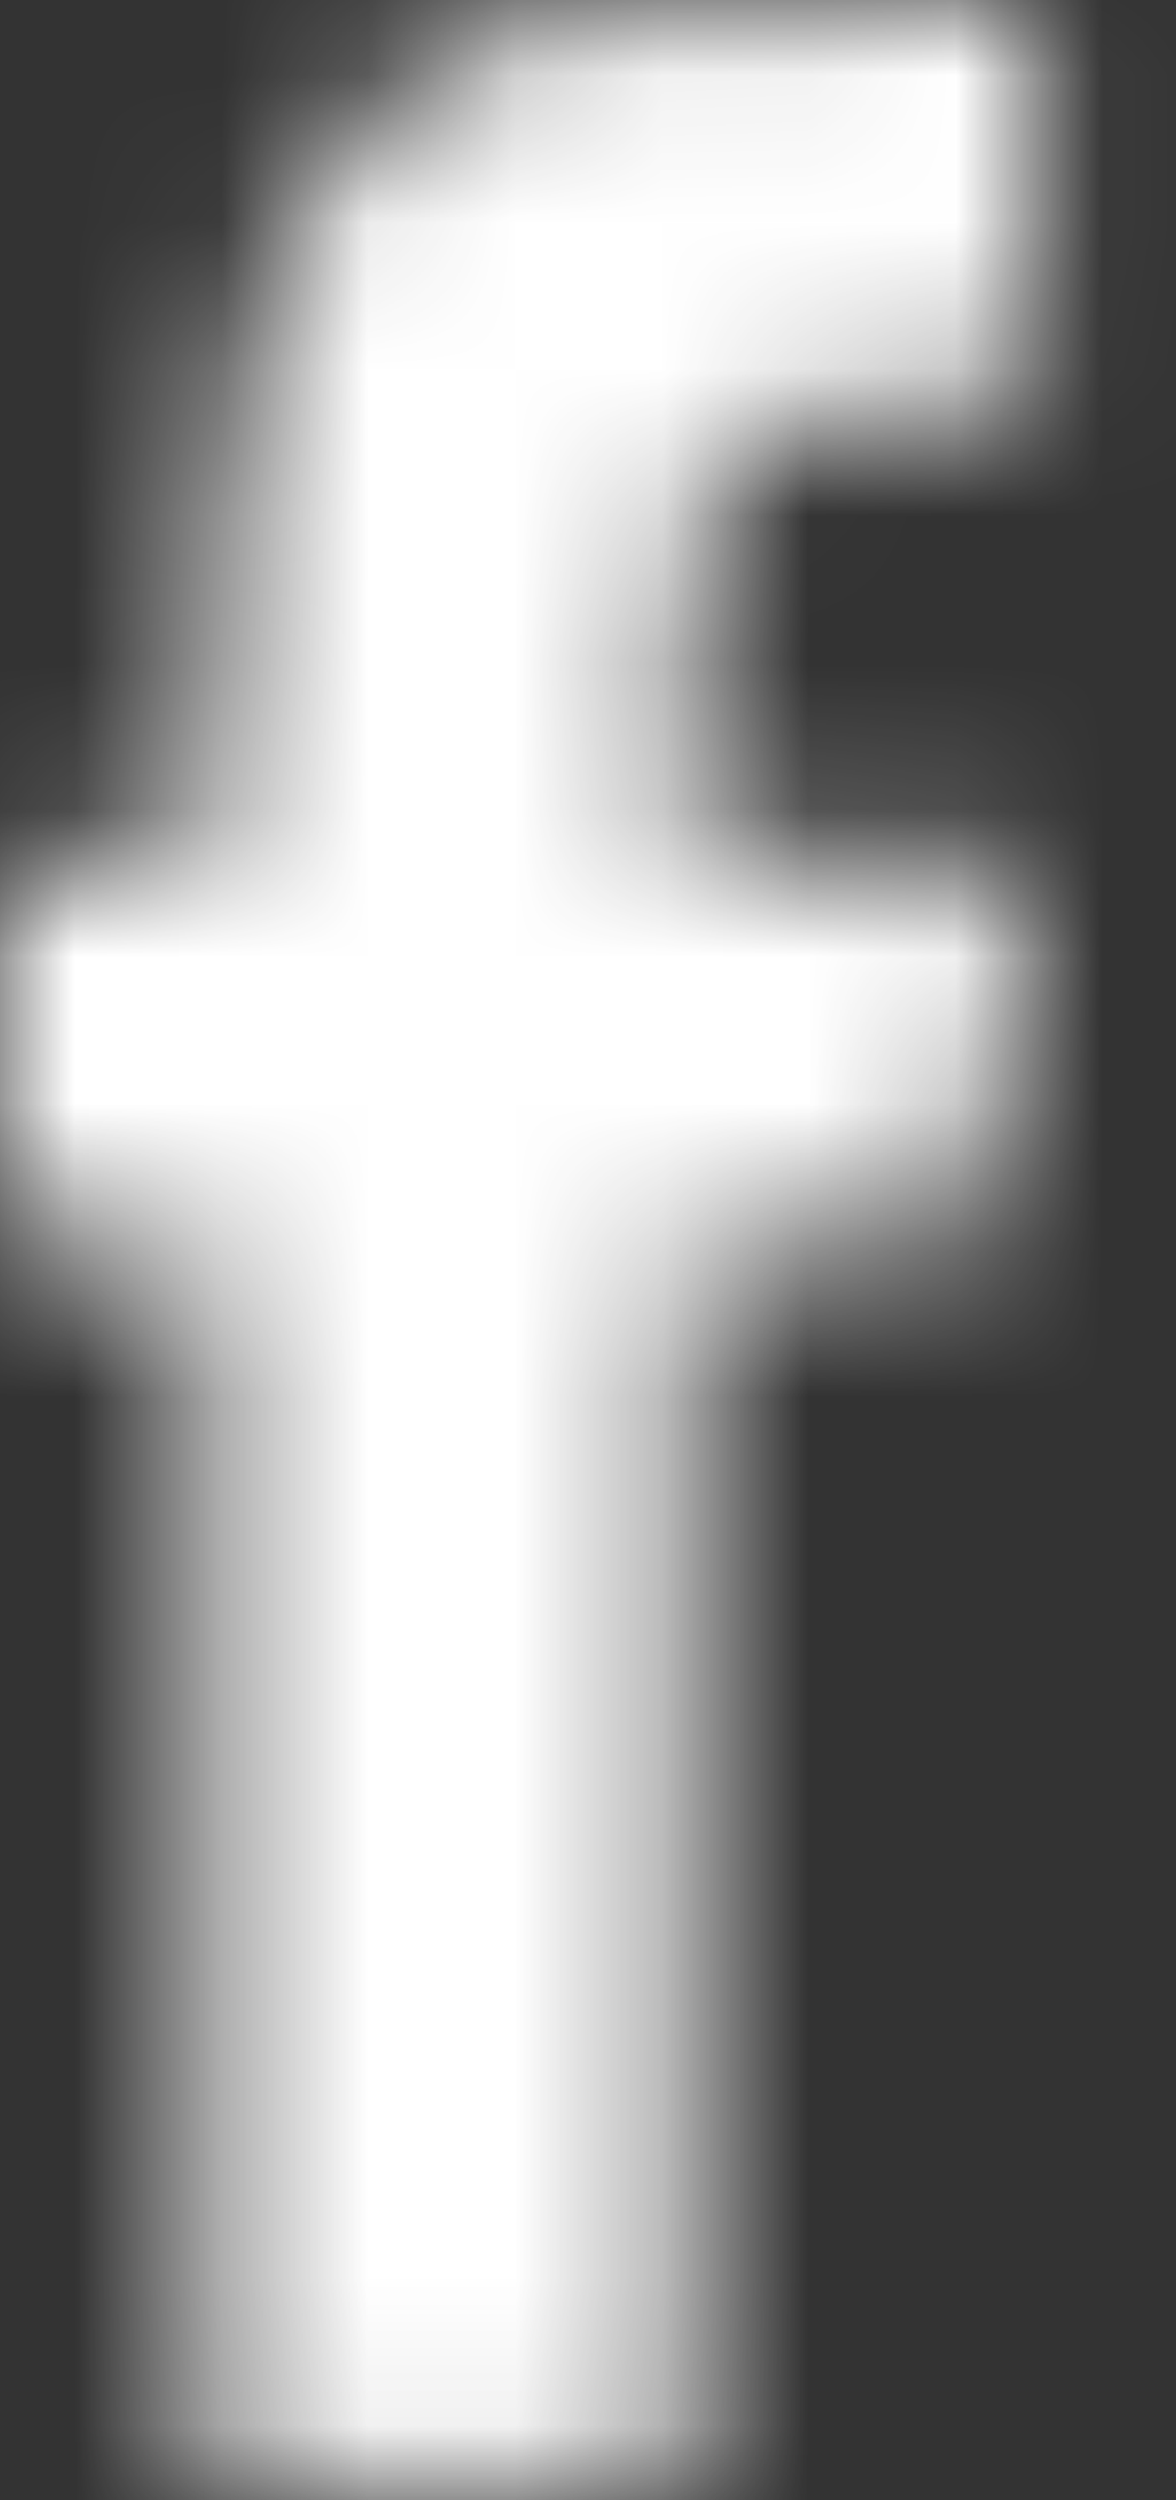 <svg width="8" height="17" viewBox="0 0 8 17" fill="none" xmlns="http://www.w3.org/2000/svg">
<rect x="0" y="0" width="8" height="17" fill="#333333" stroke="none"/>
<mask id="mask0_90_12" style="mask-type:luminance" maskUnits="userSpaceOnUse" x="0" y="0" width="8" height="17">
<path fillRule="evenodd" clipRule="evenodd" d="M4.685 5.833C4.601 4.987 4.642 4.133 4.806 3.298C5.253 2.528 7.036 2.729 7.036 2.729V0.006C4.222 0.006 3.301 -0.126 2.336 0.978C1.477 1.96 1.45 3.888 1.379 5.834H0V8.496H1.394C1.394 11.272 1.394 14.315 1.394 16.923H4.672V8.463H6.562C6.709 7.568 6.852 6.863 7.052 5.834L4.685 5.833Z" fill="white"/>
</mask>
<g mask="url(#mask0_90_12)">
<path d="M-5 -4.999H12.05V21.922H-5V-4.999Z" fill="white"/>
</g>
</svg>
